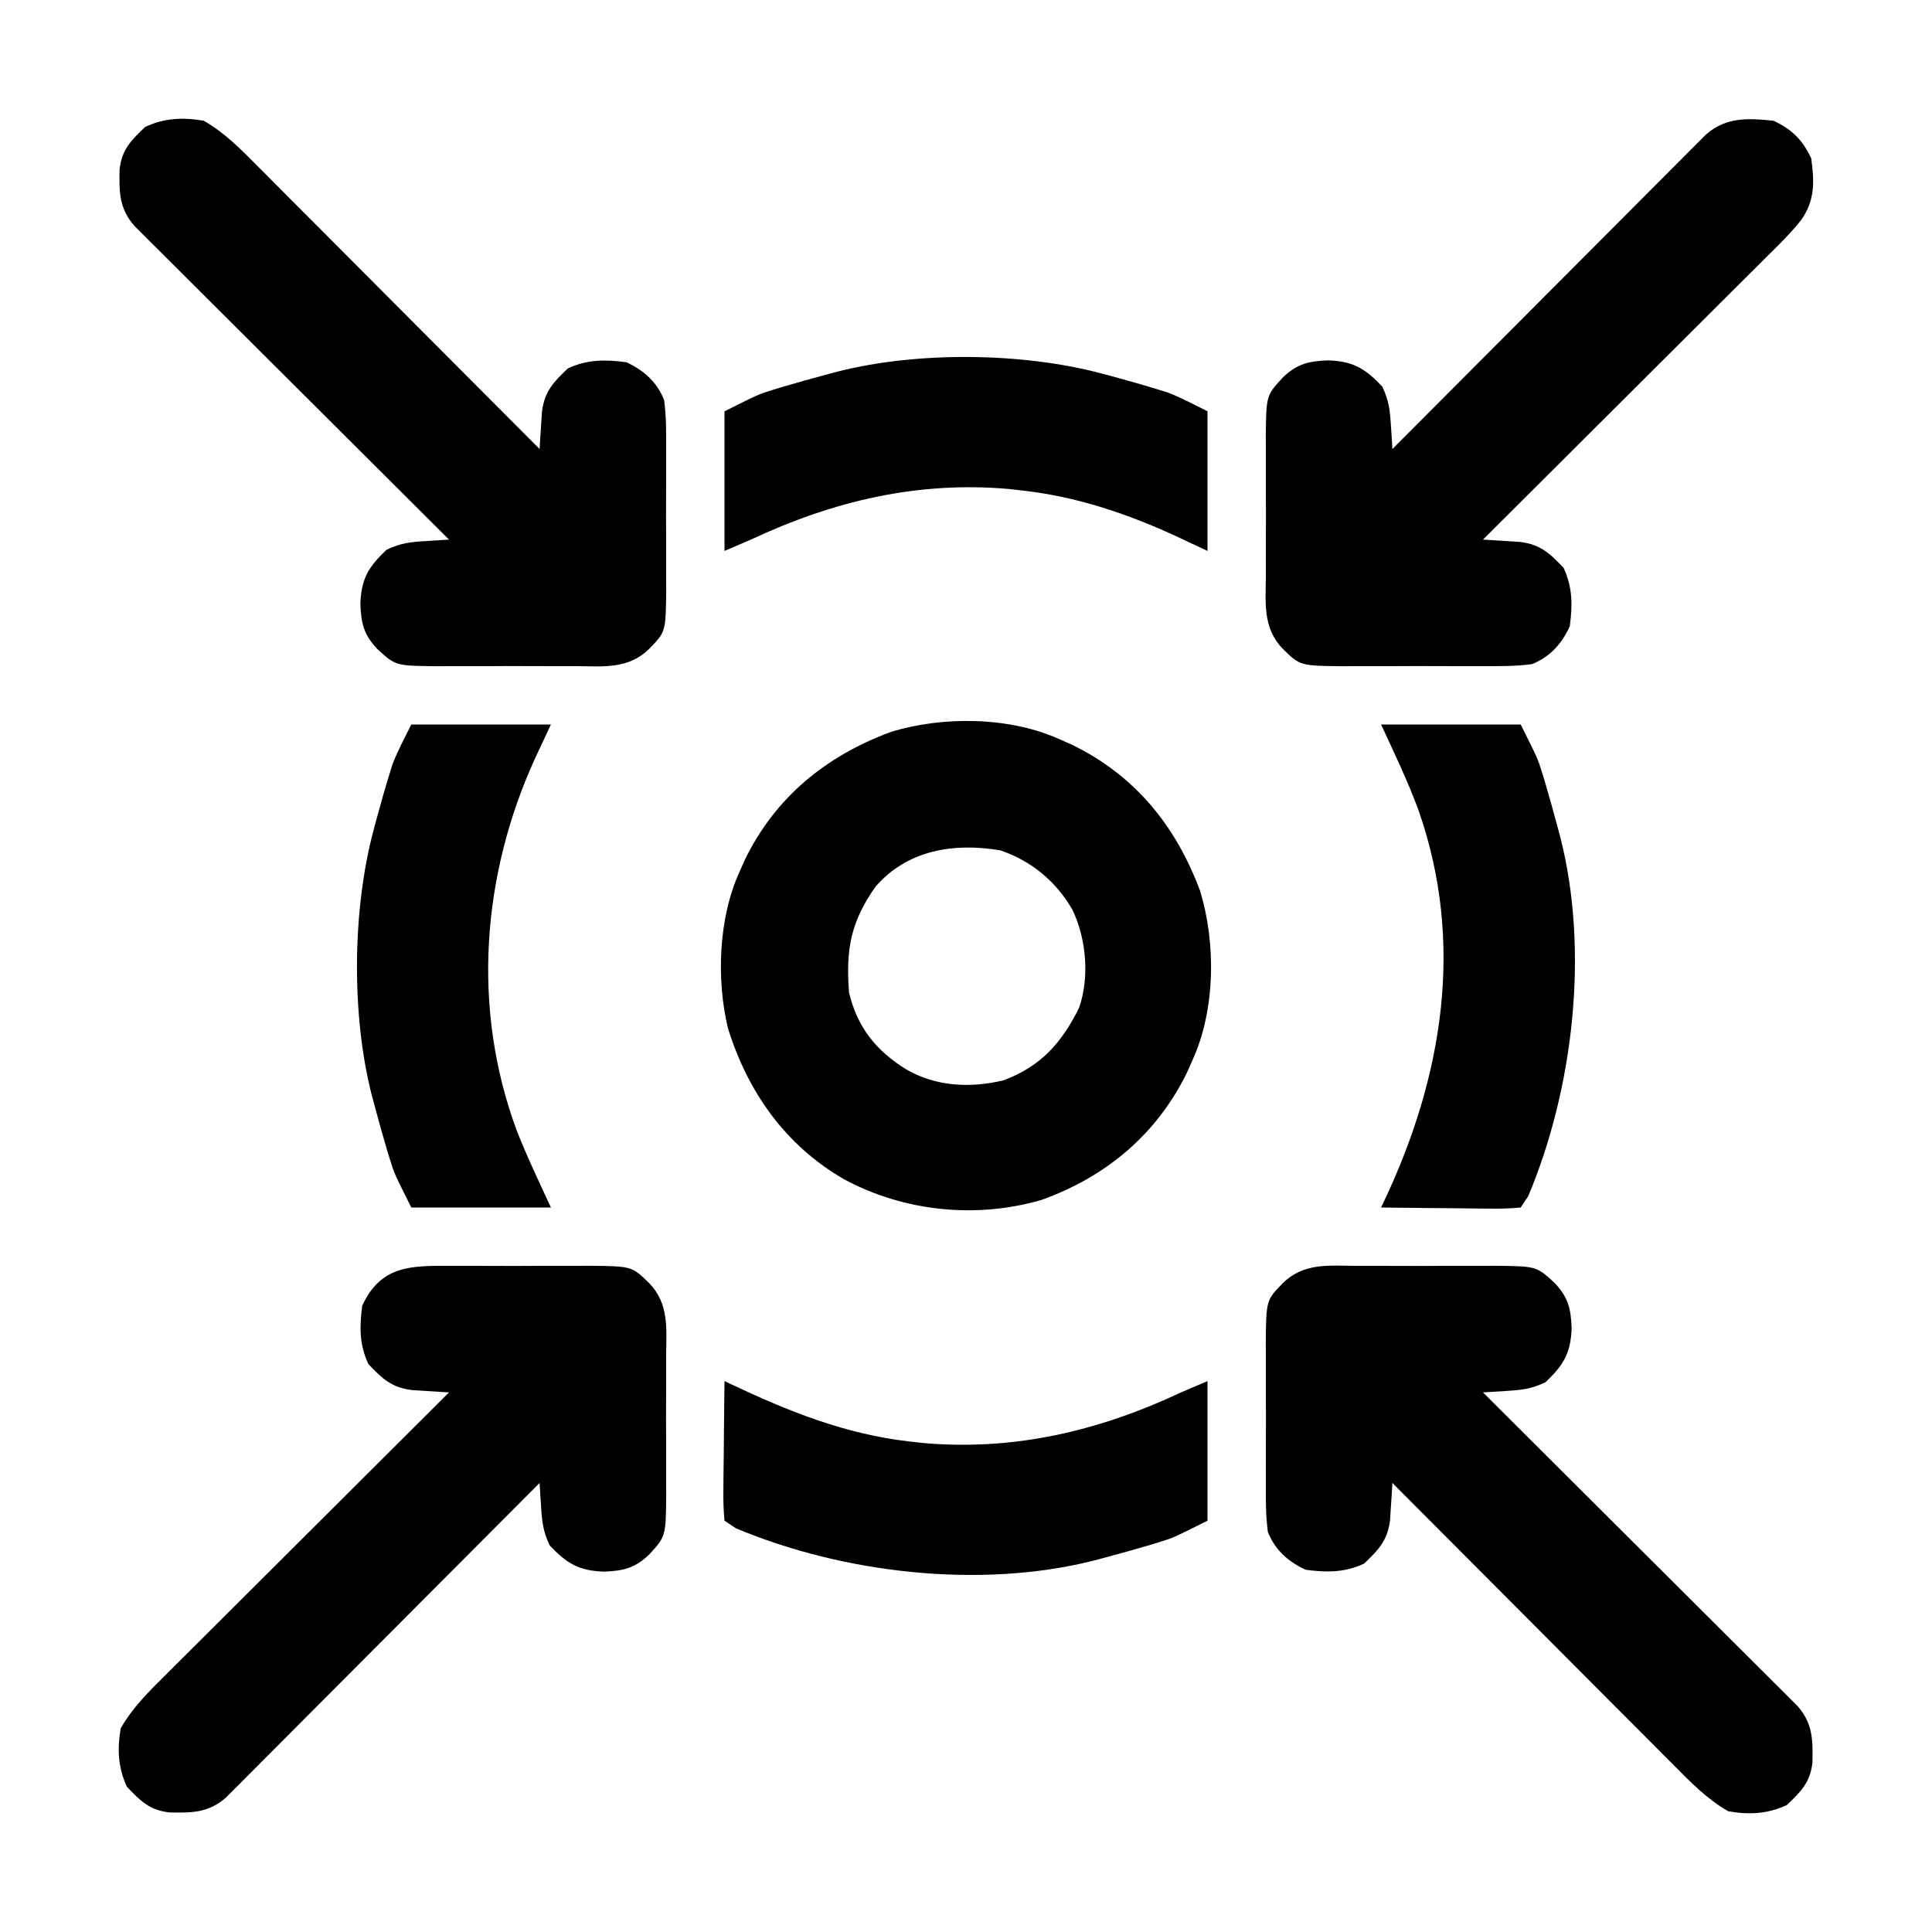 <svg height="512" width="512" xmlns="http://www.w3.org/2000/svg" version="1.1">
<path transform="translate(281,196)" fill="#000000" d="M0 0 C1.07 0.474 2.14 0.949 3.242 1.438 C19.755 9.519 30.605 22.828 37 40 C41.301 53.915 41.095 71.685 35 85 C34.526 86.07 34.051 87.14 33.562 88.242 C25.54 104.634 12.167 115.823 -5 122 C-22.418 127.056 -41.594 125.04 -57.418 116.46 C-72.858 107.522 -82.867 93.369 -88.113 76.398 C-91.196 63.389 -90.58 47.191 -85 35 C-84.288 33.395 -84.288 33.395 -83.562 31.758 C-75.481 15.245 -62.172 4.395 -45 -2 C-31.085 -6.301 -13.315 -6.095 0 0 Z M-49 39 C-55.554 48.371 -56.878 55.563 -56 67 C-53.816 76.247 -48.841 82.431 -40.875 87.375 C-33.015 91.954 -23.951 92.406 -15.105 90.316 C-5.222 86.658 0.396 80.363 5 71 C7.775 62.861 6.869 52.854 3.25 45.176 C-1.086 37.628 -7.555 32.197 -15.891 29.355 C-28.257 27.272 -40.508 29.224 -49 39 Z"></path>
<path transform="translate(359.5,335.469)" fill="#000000" d="M0 0 C1.309 -0.004 2.618 -0.008 3.967 -0.012 C6.731 -0.017 9.494 -0.009 12.258 0.01 C15.789 0.033 19.318 0.019 22.849 -0.005 C26.233 -0.023 29.616 -0.01 33 0 C34.894 -0.012 34.894 -0.012 36.826 -0.025 C47.68 0.091 47.68 0.091 52.5 4.531 C56.128 8.351 56.81 11.414 57 16.531 C56.753 23.179 54.853 26.299 50.062 30.844 C46.317 32.618 43.873 32.879 39.777 33.137 C38.603 33.214 37.429 33.292 36.219 33.372 C35.321 33.424 34.424 33.477 33.5 33.531 C33.936 33.966 34.372 34.4 34.822 34.848 C45.435 45.417 56.043 55.991 66.644 66.572 C71.771 71.689 76.9 76.803 82.033 81.914 C86.507 86.368 90.978 90.825 95.444 95.287 C97.809 97.65 100.176 100.01 102.547 102.367 C105.193 104.998 107.832 107.635 110.47 110.274 C111.258 111.055 112.045 111.835 112.857 112.639 C113.575 113.36 114.293 114.081 115.033 114.823 C115.658 115.446 116.283 116.07 116.926 116.712 C120.947 121.361 120.929 125.657 120.812 131.617 C120.244 136.919 117.721 139.371 114 142.906 C108.942 145.255 103.983 145.502 98.5 144.531 C92.928 141.34 88.696 136.997 84.2 132.458 C83.389 131.648 82.579 130.838 81.744 130.003 C79.077 127.335 76.417 124.66 73.758 121.984 C71.906 120.129 70.054 118.274 68.201 116.419 C63.83 112.042 59.465 107.66 55.101 103.276 C50.13 98.283 45.154 93.296 40.177 88.309 C29.945 78.056 19.72 67.796 9.5 57.531 C9.447 58.428 9.395 59.325 9.341 60.25 C9.263 61.424 9.185 62.599 9.105 63.809 C9.032 64.974 8.959 66.139 8.884 67.34 C8.231 72.77 5.831 75.267 2 78.906 C-3.165 81.304 -7.9 81.285 -13.5 80.531 C-18.141 78.376 -21.571 75.328 -23.5 70.531 C-24.1 66.032 -24.06 61.564 -24.031 57.031 C-24.035 55.722 -24.039 54.413 -24.043 53.064 C-24.049 50.301 -24.04 47.537 -24.021 44.773 C-23.999 41.243 -24.012 37.713 -24.036 34.182 C-24.054 30.798 -24.041 27.415 -24.031 24.031 C-24.039 22.769 -24.047 21.506 -24.056 20.205 C-23.937 9.091 -23.937 9.091 -19.5 4.531 C-13.93 -0.889 -7.306 -0.047 0 0 Z"></path>
<path transform="translate(119.5,335.469)" fill="#000000" d="M0 0 C1.309 -0.004 2.618 -0.008 3.967 -0.012 C6.731 -0.017 9.494 -0.009 12.258 0.01 C15.789 0.033 19.318 0.019 22.849 -0.005 C26.233 -0.023 29.616 -0.01 33 0 C34.894 -0.012 34.894 -0.012 36.826 -0.025 C47.941 0.094 47.941 0.094 52.5 4.531 C57.921 10.101 57.078 16.726 57.031 24.031 C57.035 25.34 57.039 26.649 57.043 27.998 C57.049 30.762 57.04 33.525 57.021 36.289 C56.999 39.82 57.012 43.349 57.036 46.88 C57.054 50.264 57.041 53.647 57.031 57.031 C57.039 58.294 57.047 59.557 57.056 60.857 C56.94 71.711 56.94 71.711 52.5 76.531 C48.681 80.16 45.617 80.841 40.5 81.031 C33.852 80.784 30.732 78.884 26.188 74.094 C24.413 70.348 24.152 67.904 23.895 63.809 C23.817 62.634 23.739 61.46 23.659 60.25 C23.581 58.904 23.581 58.904 23.5 57.531 C23.066 57.967 22.631 58.404 22.184 58.853 C11.615 69.466 1.04 80.074 -9.541 90.675 C-14.657 95.802 -19.772 100.931 -24.882 106.064 C-29.336 110.538 -33.794 115.009 -38.256 119.475 C-40.618 121.84 -42.978 124.208 -45.335 126.578 C-47.967 129.224 -50.604 131.863 -53.243 134.501 C-54.024 135.289 -54.804 136.077 -55.608 136.888 C-56.329 137.606 -57.05 138.324 -57.792 139.064 C-58.415 139.689 -59.038 140.314 -59.68 140.958 C-64.33 144.979 -68.626 144.96 -74.586 144.844 C-79.887 144.275 -82.34 141.753 -85.875 138.031 C-88.223 132.973 -88.471 128.014 -87.5 122.531 C-84.308 116.959 -79.966 112.727 -75.427 108.231 C-74.617 107.421 -73.806 106.61 -72.972 105.775 C-70.304 103.108 -67.628 100.449 -64.953 97.789 C-63.098 95.937 -61.242 94.085 -59.388 92.232 C-55.011 87.862 -50.629 83.496 -46.245 79.132 C-41.252 74.162 -36.265 69.185 -31.278 64.208 C-21.025 53.976 -10.765 43.751 -0.5 33.531 C-1.397 33.479 -2.294 33.426 -3.219 33.372 C-4.393 33.294 -5.567 33.217 -6.777 33.137 C-8.525 33.027 -8.525 33.027 -10.308 32.915 C-15.739 32.262 -18.236 29.862 -21.875 26.031 C-24.273 20.866 -24.254 16.131 -23.5 10.531 C-18.533 -0.166 -10.569 -0.068 0 0 Z"></path>
<path transform="translate(470,32)" fill="#000000" d="M0 0 C4.885 2.268 7.732 5.115 10 10 C10.831 16.176 11.009 21.014 7.367 26.259 C4.52 29.884 1.197 33.061 -2.073 36.3 C-2.883 37.111 -3.694 37.921 -4.528 38.756 C-7.196 41.423 -9.872 44.083 -12.547 46.742 C-14.402 48.594 -16.258 50.446 -18.112 52.299 C-22.489 56.67 -26.871 61.035 -31.255 65.399 C-36.248 70.37 -41.235 75.346 -46.222 80.323 C-56.475 90.555 -66.735 100.78 -77 111 C-76.103 111.053 -75.206 111.105 -74.281 111.159 C-73.107 111.237 -71.933 111.315 -70.723 111.395 C-69.557 111.468 -68.392 111.541 -67.192 111.616 C-61.761 112.269 -59.264 114.669 -55.625 118.5 C-53.227 123.665 -53.246 128.4 -54 134 C-56.155 138.641 -59.203 142.071 -64 144 C-68.499 144.6 -72.967 144.56 -77.5 144.531 C-78.809 144.535 -80.118 144.539 -81.467 144.543 C-84.231 144.549 -86.994 144.54 -89.758 144.521 C-93.289 144.499 -96.818 144.512 -100.349 144.536 C-103.733 144.554 -107.116 144.541 -110.5 144.531 C-111.763 144.539 -113.025 144.547 -114.326 144.556 C-125.441 144.437 -125.441 144.437 -130 140 C-135.421 134.43 -134.578 127.806 -134.531 120.5 C-134.535 119.191 -134.539 117.882 -134.543 116.533 C-134.549 113.769 -134.54 111.006 -134.521 108.242 C-134.499 104.711 -134.512 101.182 -134.536 97.651 C-134.554 94.267 -134.541 90.884 -134.531 87.5 C-134.539 86.237 -134.547 84.975 -134.556 83.674 C-134.44 72.82 -134.44 72.82 -130 68 C-126.181 64.372 -123.117 63.69 -118 63.5 C-111.352 63.747 -108.232 65.647 -103.688 70.438 C-101.913 74.183 -101.652 76.627 -101.395 80.723 C-101.317 81.897 -101.239 83.071 -101.159 84.281 C-101.107 85.179 -101.054 86.076 -101 87 C-100.566 86.564 -100.131 86.128 -99.684 85.678 C-89.115 75.065 -78.54 64.457 -67.959 53.856 C-62.843 48.729 -57.728 43.6 -52.618 38.467 C-48.164 33.993 -43.706 29.522 -39.244 25.056 C-36.882 22.691 -34.522 20.324 -32.165 17.953 C-29.533 15.307 -26.896 12.668 -24.257 10.03 C-23.086 8.848 -23.086 8.848 -21.892 7.643 C-21.171 6.925 -20.45 6.207 -19.708 5.467 C-19.085 4.842 -18.462 4.217 -17.82 3.574 C-12.529 -1.002 -6.696 -0.718 0 0 Z"></path>
<path transform="translate(54,32)" fill="#000000" d="M0 0 C5.572 3.192 9.804 7.534 14.3 12.073 C15.111 12.883 15.921 13.694 16.756 14.528 C19.423 17.196 22.083 19.872 24.742 22.547 C26.594 24.402 28.446 26.258 30.299 28.112 C34.67 32.489 39.035 36.871 43.399 41.255 C48.37 46.248 53.346 51.235 58.323 56.222 C68.555 66.475 78.78 76.735 89 87 C89.053 86.103 89.105 85.206 89.159 84.281 C89.237 83.107 89.315 81.933 89.395 80.723 C89.468 79.557 89.541 78.392 89.616 77.192 C90.269 71.761 92.669 69.264 96.5 65.625 C101.665 63.227 106.4 63.246 112 64 C116.641 66.155 120.071 69.203 122 74 C122.6 78.499 122.56 82.967 122.531 87.5 C122.535 88.809 122.539 90.118 122.543 91.467 C122.549 94.231 122.54 96.994 122.521 99.758 C122.499 103.289 122.512 106.818 122.536 110.349 C122.554 113.733 122.541 117.116 122.531 120.5 C122.539 121.763 122.547 123.025 122.556 124.326 C122.437 135.441 122.437 135.441 118 140 C112.43 145.421 105.806 144.578 98.5 144.531 C97.191 144.535 95.882 144.539 94.533 144.543 C91.769 144.549 89.006 144.54 86.242 144.521 C82.711 144.499 79.182 144.512 75.651 144.536 C72.267 144.554 68.884 144.541 65.5 144.531 C64.237 144.539 62.975 144.547 61.674 144.556 C50.82 144.44 50.82 144.44 46 140 C42.372 136.181 41.69 133.117 41.5 128 C41.747 121.352 43.647 118.232 48.438 113.688 C52.183 111.913 54.627 111.652 58.723 111.395 C59.897 111.317 61.071 111.239 62.281 111.159 C63.627 111.081 63.627 111.081 65 111 C64.564 110.566 64.128 110.131 63.678 109.684 C53.065 99.115 42.457 88.54 31.856 77.959 C26.729 72.843 21.6 67.728 16.467 62.618 C11.993 58.164 7.522 53.706 3.056 49.244 C0.691 46.882 -1.676 44.522 -4.047 42.165 C-6.693 39.533 -9.332 36.896 -11.97 34.257 C-13.152 33.086 -13.152 33.086 -14.357 31.892 C-15.075 31.171 -15.793 30.45 -16.533 29.708 C-17.158 29.085 -17.783 28.462 -18.426 27.82 C-22.447 23.17 -22.429 18.874 -22.312 12.914 C-21.744 7.613 -19.221 5.16 -15.5 1.625 C-10.442 -0.723 -5.483 -0.971 0 0 Z"></path>
<path transform="translate(109,192)" fill="#000000" d="M0 0 C12.21 0 24.42 0 37 0 C34.927 4.424 34.927 4.424 32.812 8.938 C18.66 39.946 15.983 75.179 27.875 107.438 C30.618 114.452 33.831 121.134 37 128 C24.79 128 12.58 128 0 128 C-4.513 118.974 -4.513 118.974 -5.598 115.477 C-5.84 114.694 -6.083 113.912 -6.333 113.105 C-7.613 108.751 -8.843 104.388 -10 100 C-10.185 99.307 -10.37 98.615 -10.561 97.901 C-15.899 76.751 -15.627 49.048 -10 28 C-9.67 26.748 -9.67 26.748 -9.333 25.472 C-8.163 21.133 -6.929 16.815 -5.598 12.523 C-5.281 11.501 -5.281 11.501 -4.957 10.458 C-3.557 6.863 -1.725 3.451 0 0 Z"></path>
<path transform="translate(366,192)" fill="#000000" d="M0 0 C12.21 0 24.42 0 37 0 C41.513 9.026 41.513 9.026 42.598 12.523 C42.962 13.697 42.962 13.697 43.333 14.895 C44.613 19.249 45.843 23.612 47 28 C47.278 29.039 47.278 29.039 47.561 30.099 C55.18 60.285 50.931 96.597 39 125 C38.34 125.99 37.68 126.98 37 128 C34.163 128.267 31.546 128.348 28.711 128.293 C27.893 128.289 27.074 128.284 26.231 128.28 C23.612 128.263 20.994 128.226 18.375 128.188 C16.602 128.172 14.828 128.159 13.055 128.146 C8.703 128.113 4.352 128.062 0 128 C0.246 127.483 0.493 126.966 0.747 126.434 C16.347 93.461 22.286 57.842 9.866 22.572 C7.013 14.833 3.464 7.506 0 0 Z"></path>
<path transform="translate(192,366)" fill="#000000" d="M0 0 C0.517 0.246 1.034 0.493 1.566 0.747 C16.873 7.989 32.032 14.091 49 16 C50.173 16.134 51.346 16.268 52.555 16.406 C76.776 18.551 99.183 13.23 121 3 C123.31 2.01 125.62 1.02 128 0 C128 12.21 128 24.42 128 37 C118.974 41.513 118.974 41.513 115.477 42.598 C114.694 42.84 113.912 43.083 113.105 43.333 C108.751 44.613 104.388 45.843 100 47 C99.307 47.185 98.615 47.37 97.901 47.561 C67.715 55.18 31.403 50.931 3 39 C2.01 38.34 1.02 37.68 0 37 C-0.267 34.163 -0.348 31.546 -0.293 28.711 C-0.289 27.893 -0.284 27.074 -0.28 26.231 C-0.263 23.612 -0.226 20.994 -0.188 18.375 C-0.172 16.602 -0.159 14.828 -0.146 13.055 C-0.113 8.703 -0.062 4.352 0 0 Z"></path>
<path transform="translate(292,99)" fill="#000000" d="M0 0 C0.834 0.22 1.669 0.44 2.528 0.667 C6.867 1.837 11.185 3.071 15.477 4.402 C16.158 4.614 16.839 4.825 17.542 5.043 C21.137 6.443 24.549 8.275 28 10 C28 22.21 28 34.42 28 47 C25.051 45.618 22.101 44.236 19.062 42.812 C6.213 36.948 -6.899 32.587 -21 31 C-22.173 30.866 -23.346 30.732 -24.555 30.594 C-48.776 28.449 -71.183 33.77 -93 44 C-95.31 44.99 -97.62 45.98 -100 47 C-100 34.79 -100 22.58 -100 10 C-90.974 5.487 -90.974 5.487 -87.477 4.402 C-86.694 4.16 -85.912 3.917 -85.105 3.667 C-80.751 2.387 -76.388 1.157 -72 0 C-71.307 -0.185 -70.615 -0.37 -69.901 -0.561 C-48.751 -5.899 -21.048 -5.627 0 0 Z"></path>
</svg>
